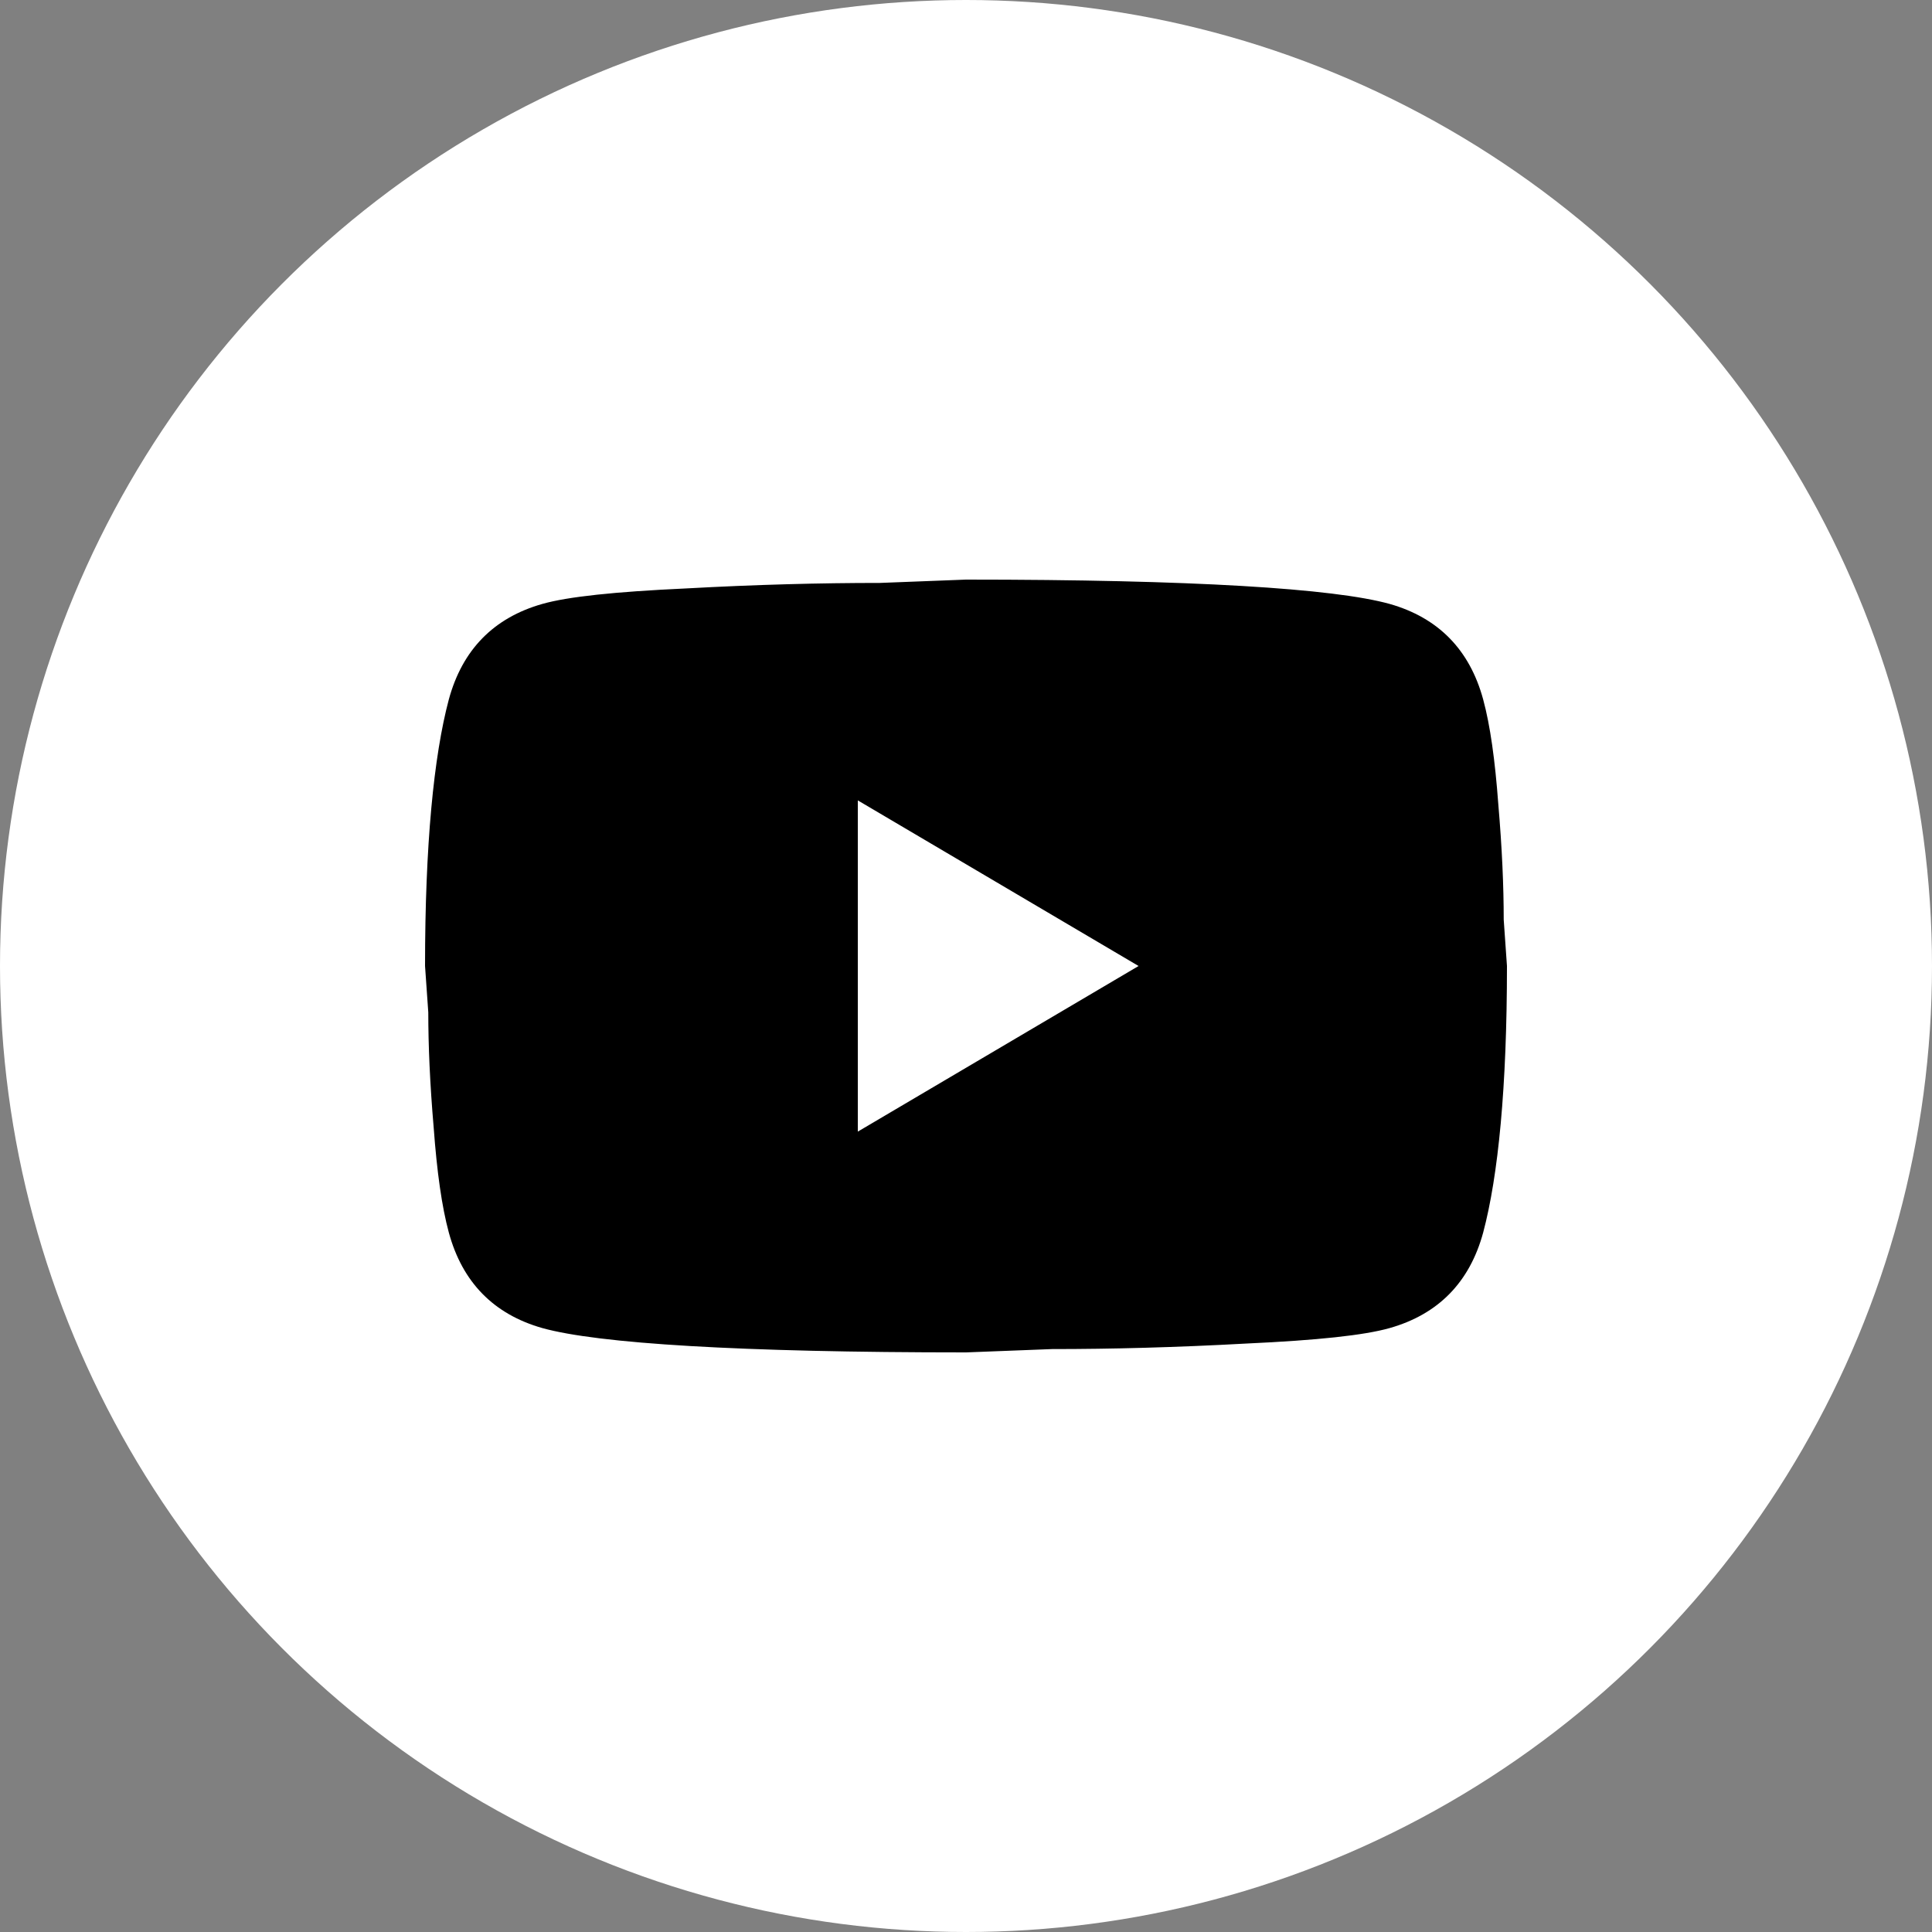 <svg width="50" height="50" viewBox="0 0 50 50" fill="none" xmlns="http://www.w3.org/2000/svg">
<rect x="0" y="0" width="50" height="50" fill="#808080" stroke="none"/>
<circle cx="25" cy="25" r="25" fill="white"/>
<path d="M22.2 29.286L29.466 25L22.2 20.714V29.286ZM38.384 18.1C38.566 18.771 38.692 19.671 38.776 20.814C38.874 21.957 38.916 22.943 38.916 23.8L39 25C39 28.129 38.776 30.429 38.384 31.9C38.034 33.186 37.222 34.014 35.962 34.371C35.304 34.557 34.1 34.686 32.252 34.771C30.432 34.871 28.766 34.914 27.226 34.914L25 35C19.134 35 15.48 34.771 14.038 34.371C12.778 34.014 11.966 33.186 11.616 31.9C11.434 31.229 11.308 30.329 11.224 29.186C11.126 28.043 11.084 27.057 11.084 26.2L11 25C11 21.871 11.224 19.571 11.616 18.1C11.966 16.814 12.778 15.986 14.038 15.629C14.696 15.443 15.9 15.314 17.748 15.229C19.568 15.129 21.234 15.086 22.774 15.086L25 15C30.866 15 34.52 15.229 35.962 15.629C37.222 15.986 38.034 16.814 38.384 18.1Z" fill="black"/>
</svg>
